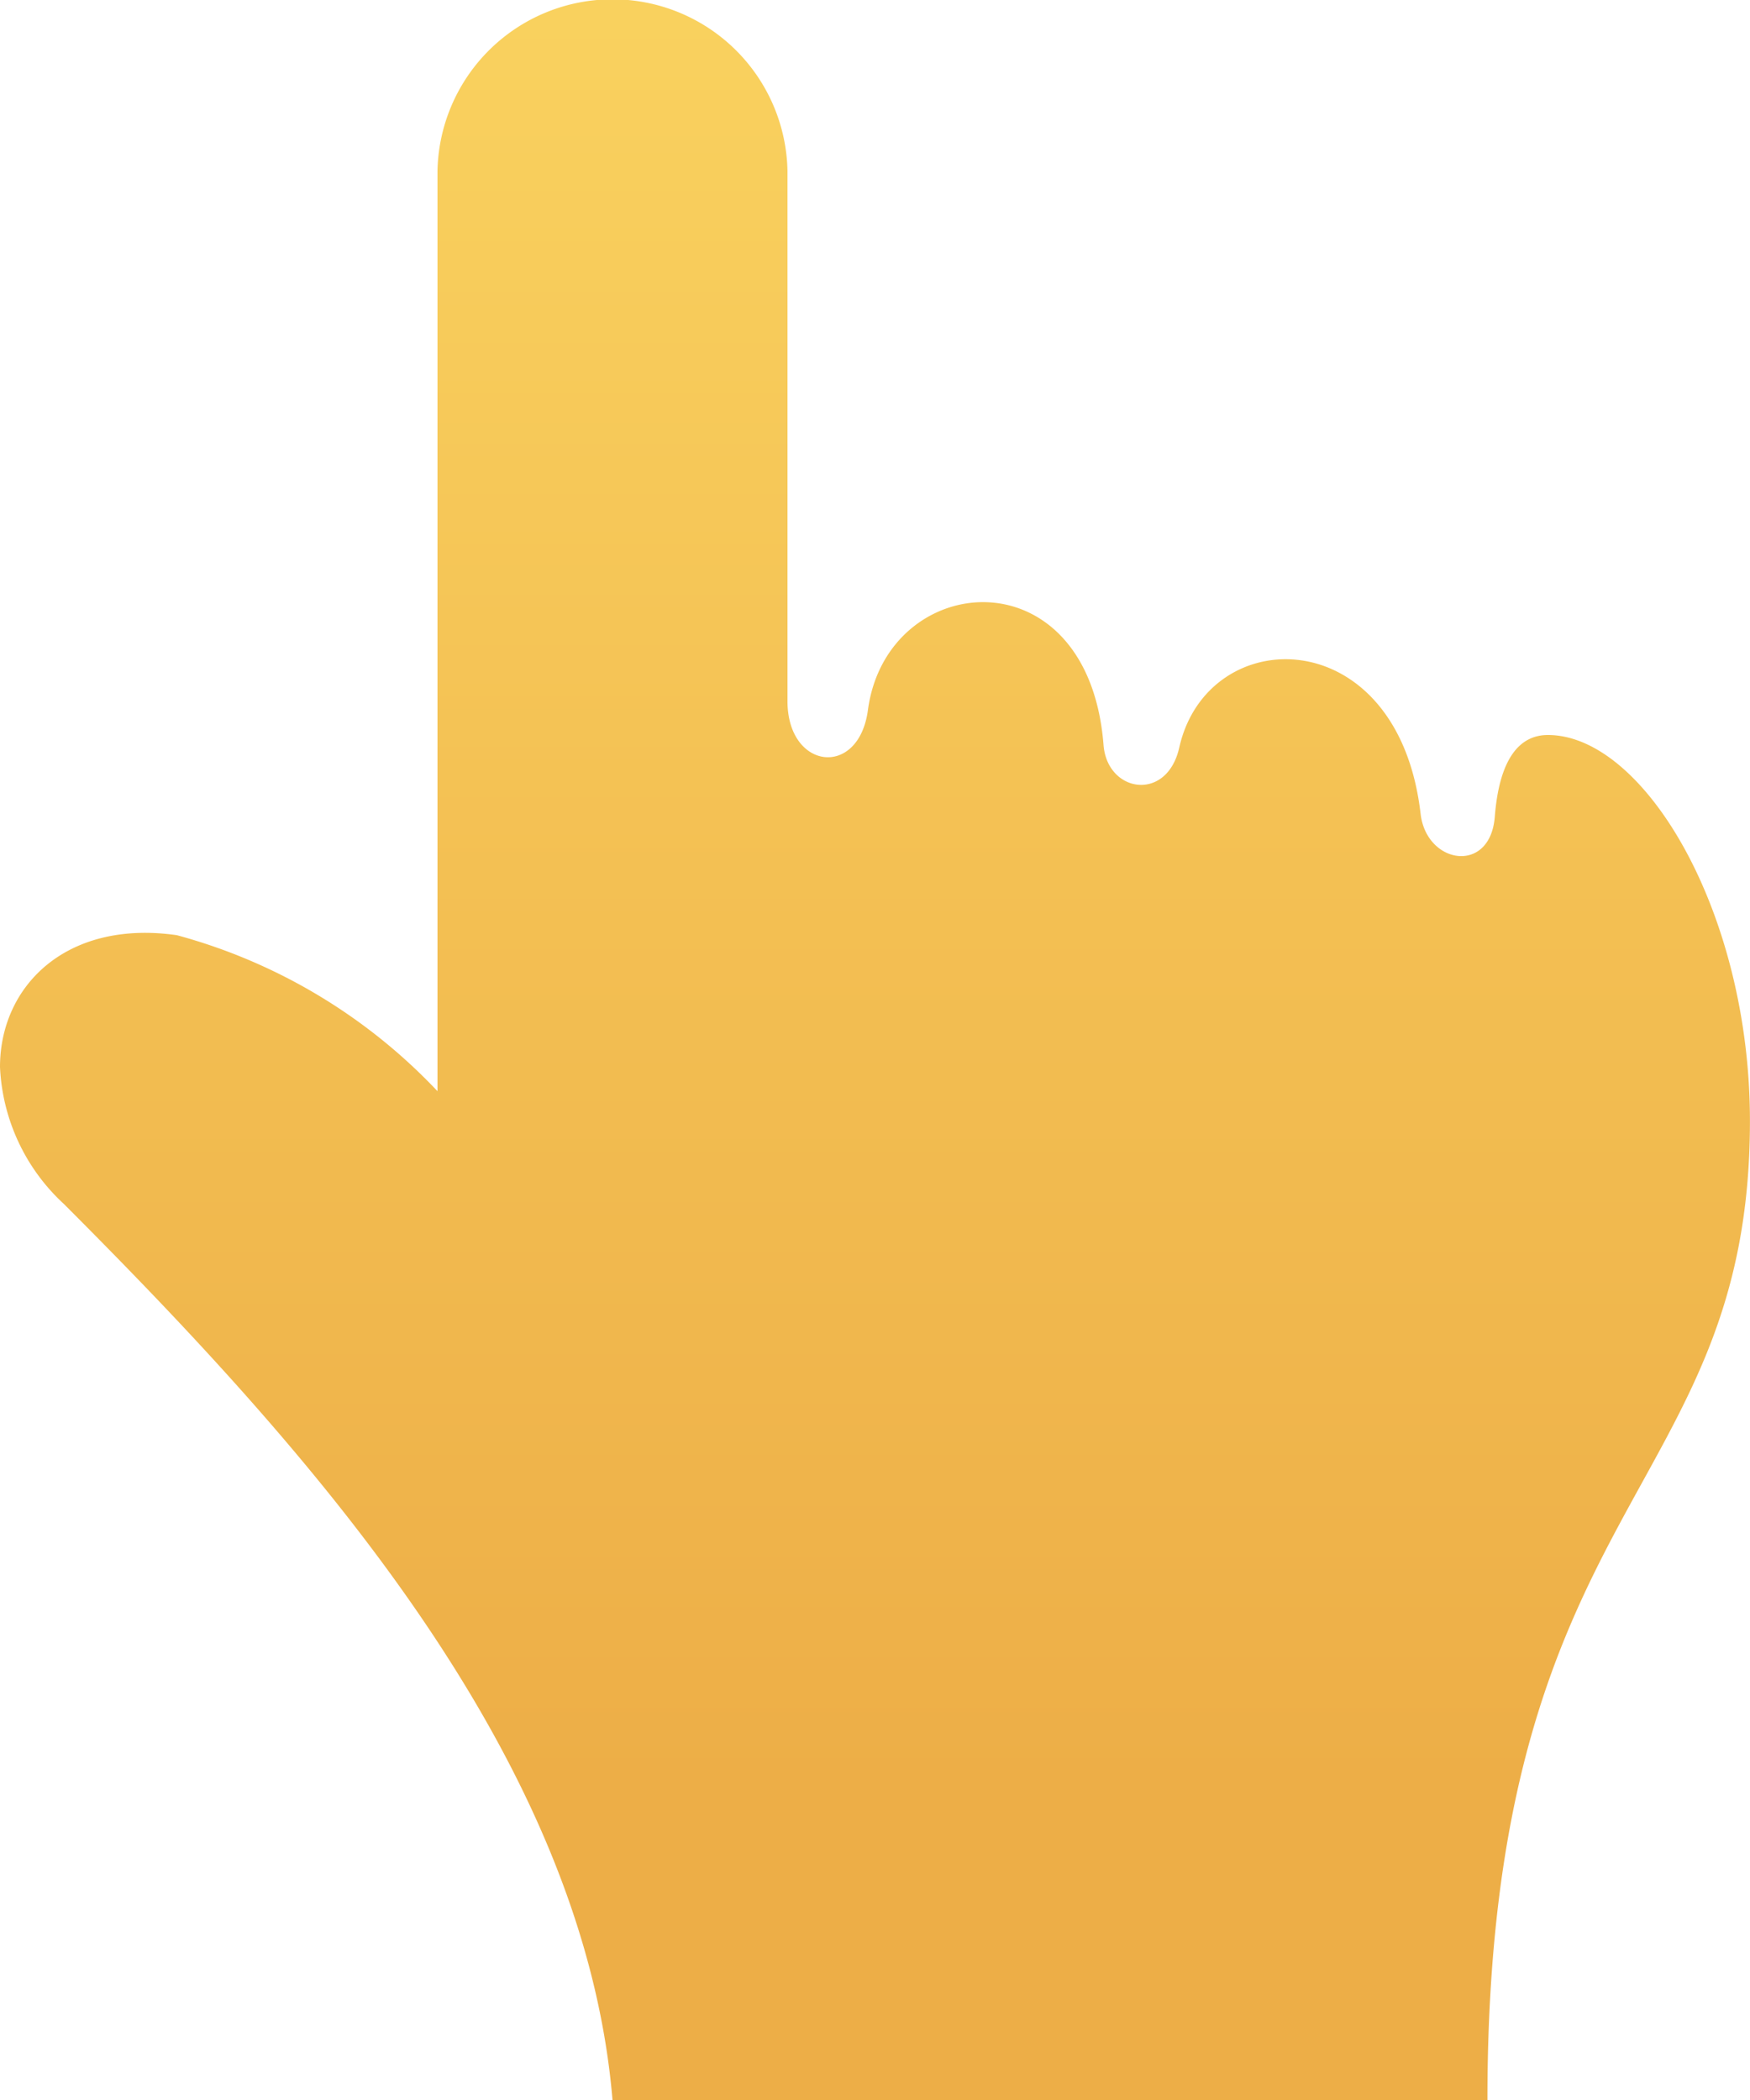 <svg xmlns="http://www.w3.org/2000/svg" xmlns:xlink="http://www.w3.org/1999/xlink" width="28.045" height="33.654" viewBox="0 0 28.045 33.654">
  <defs>
    <linearGradient id="linear-gradient" x1="0.5" y1="-0.385" x2="0.5" y2="0.852" gradientUnits="objectBoundingBox">
      <stop offset="0" stop-color="#ffe169"/>
      <stop offset="1" stop-color="#edae47"/>
    </linearGradient>
  </defs>
  <g id="mem-download" transform="translate(-175 -273)">
    <path id="iconmonstr-cursor-30" d="M4.834,14.987a8.954,8.954,0,0,1,4.177,2.5V2.741a2.805,2.805,0,0,1,5.609,0v8.495c0,1.1,1.141,1.241,1.289.144.3-2.249,3.532-2.548,3.776.56.06.766,1.018.918,1.214.038.457-2.025,3.507-2.045,3.867,1.063.093.812,1.116.976,1.189.048s.394-1.31.851-1.31c1.54,0,3.238,2.831,3.238,6.184,0,6.023-4.207,6.038-4.207,15.691H11.816c-.466-5.528-4.855-10.42-8.794-14.361A3.177,3.177,0,0,1,2,17.1C2,15.8,3.064,14.734,4.834,14.987Z" transform="translate(173 273)" fill="url(#linear-gradient)"/>
  </g>
</svg>
